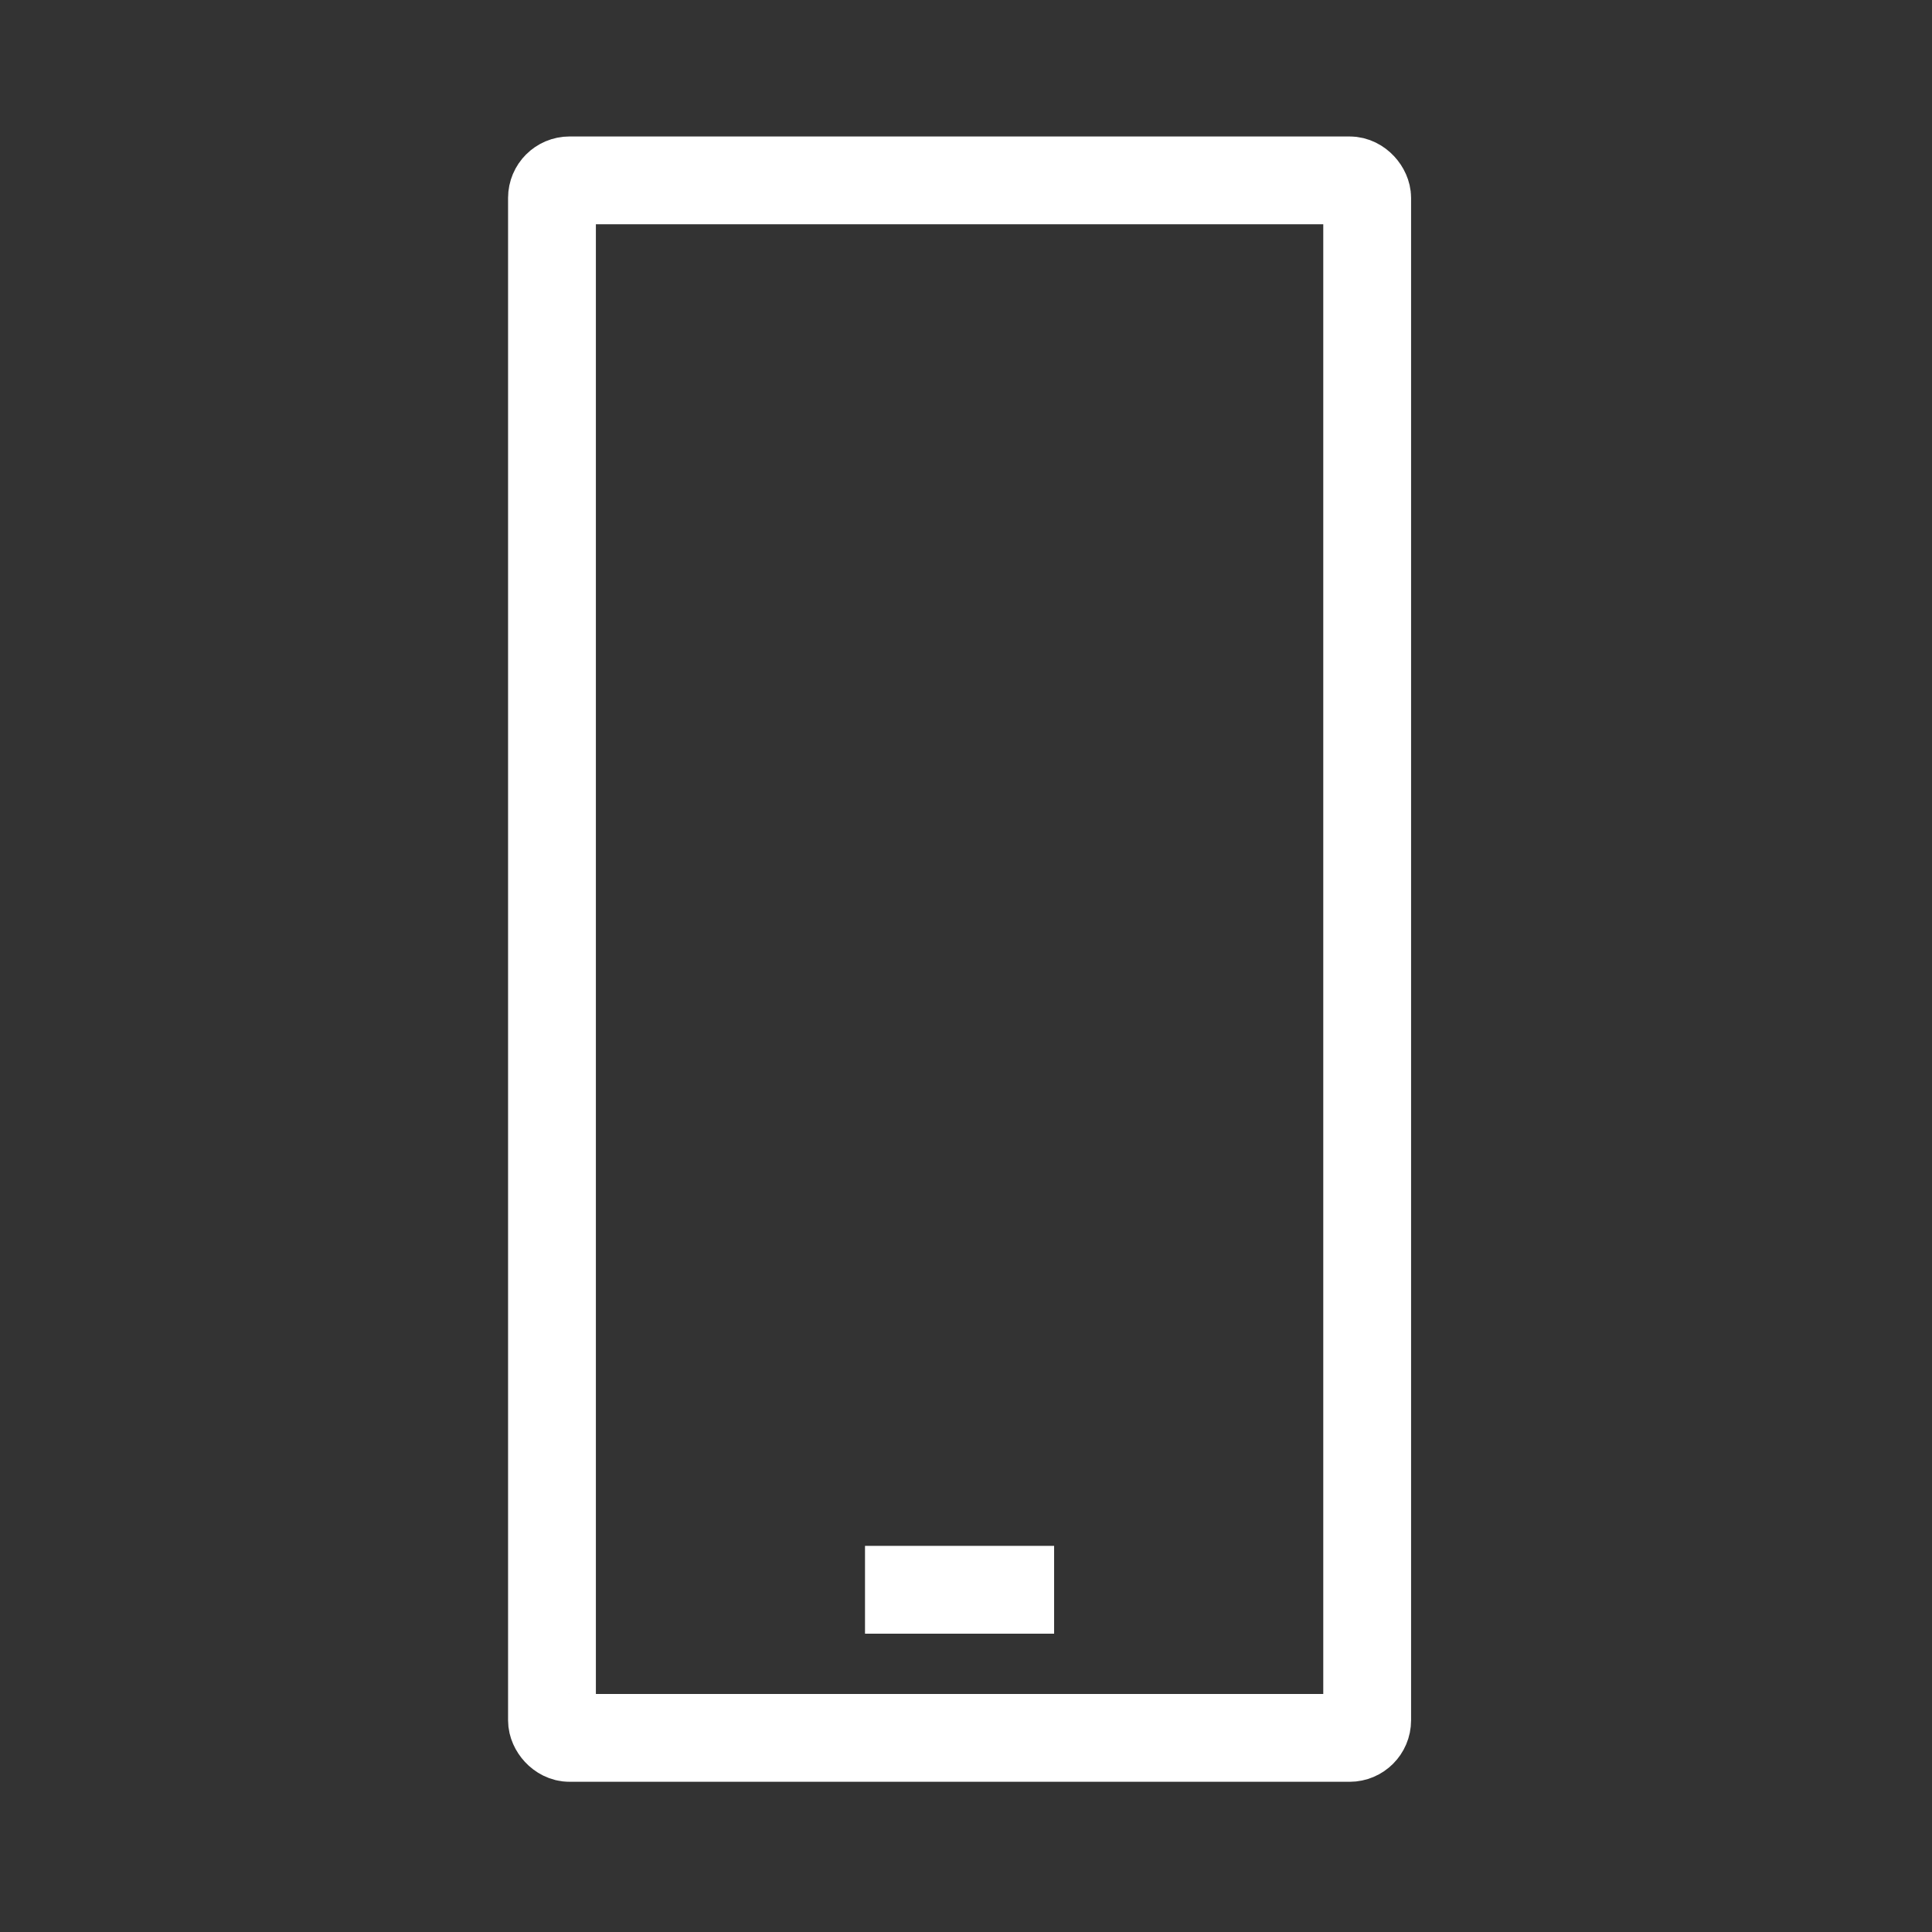 <?xml version="1.0" encoding="utf-8"?>
<svg xmlns="http://www.w3.org/2000/svg" width="110" height="110"><rect width="100%" height="100%" fill="#333333" stroke="none"/><g fill="none"><g data-name="Group 2-inner" transform="translate(-2858.191 -1879.73)" stroke="#fff" stroke-miterlimit="10" stroke-width="5"><rect data-name="Rectangle 7" width="46.414" height="88.678" rx="1" transform="translate(2889.618 1890)"/><path data-name="Line 1" d="M2907.441 1970.245h10.767"/></g><path data-name="Group 2-area" d="M0 0h110v110H0z"/></g></svg>